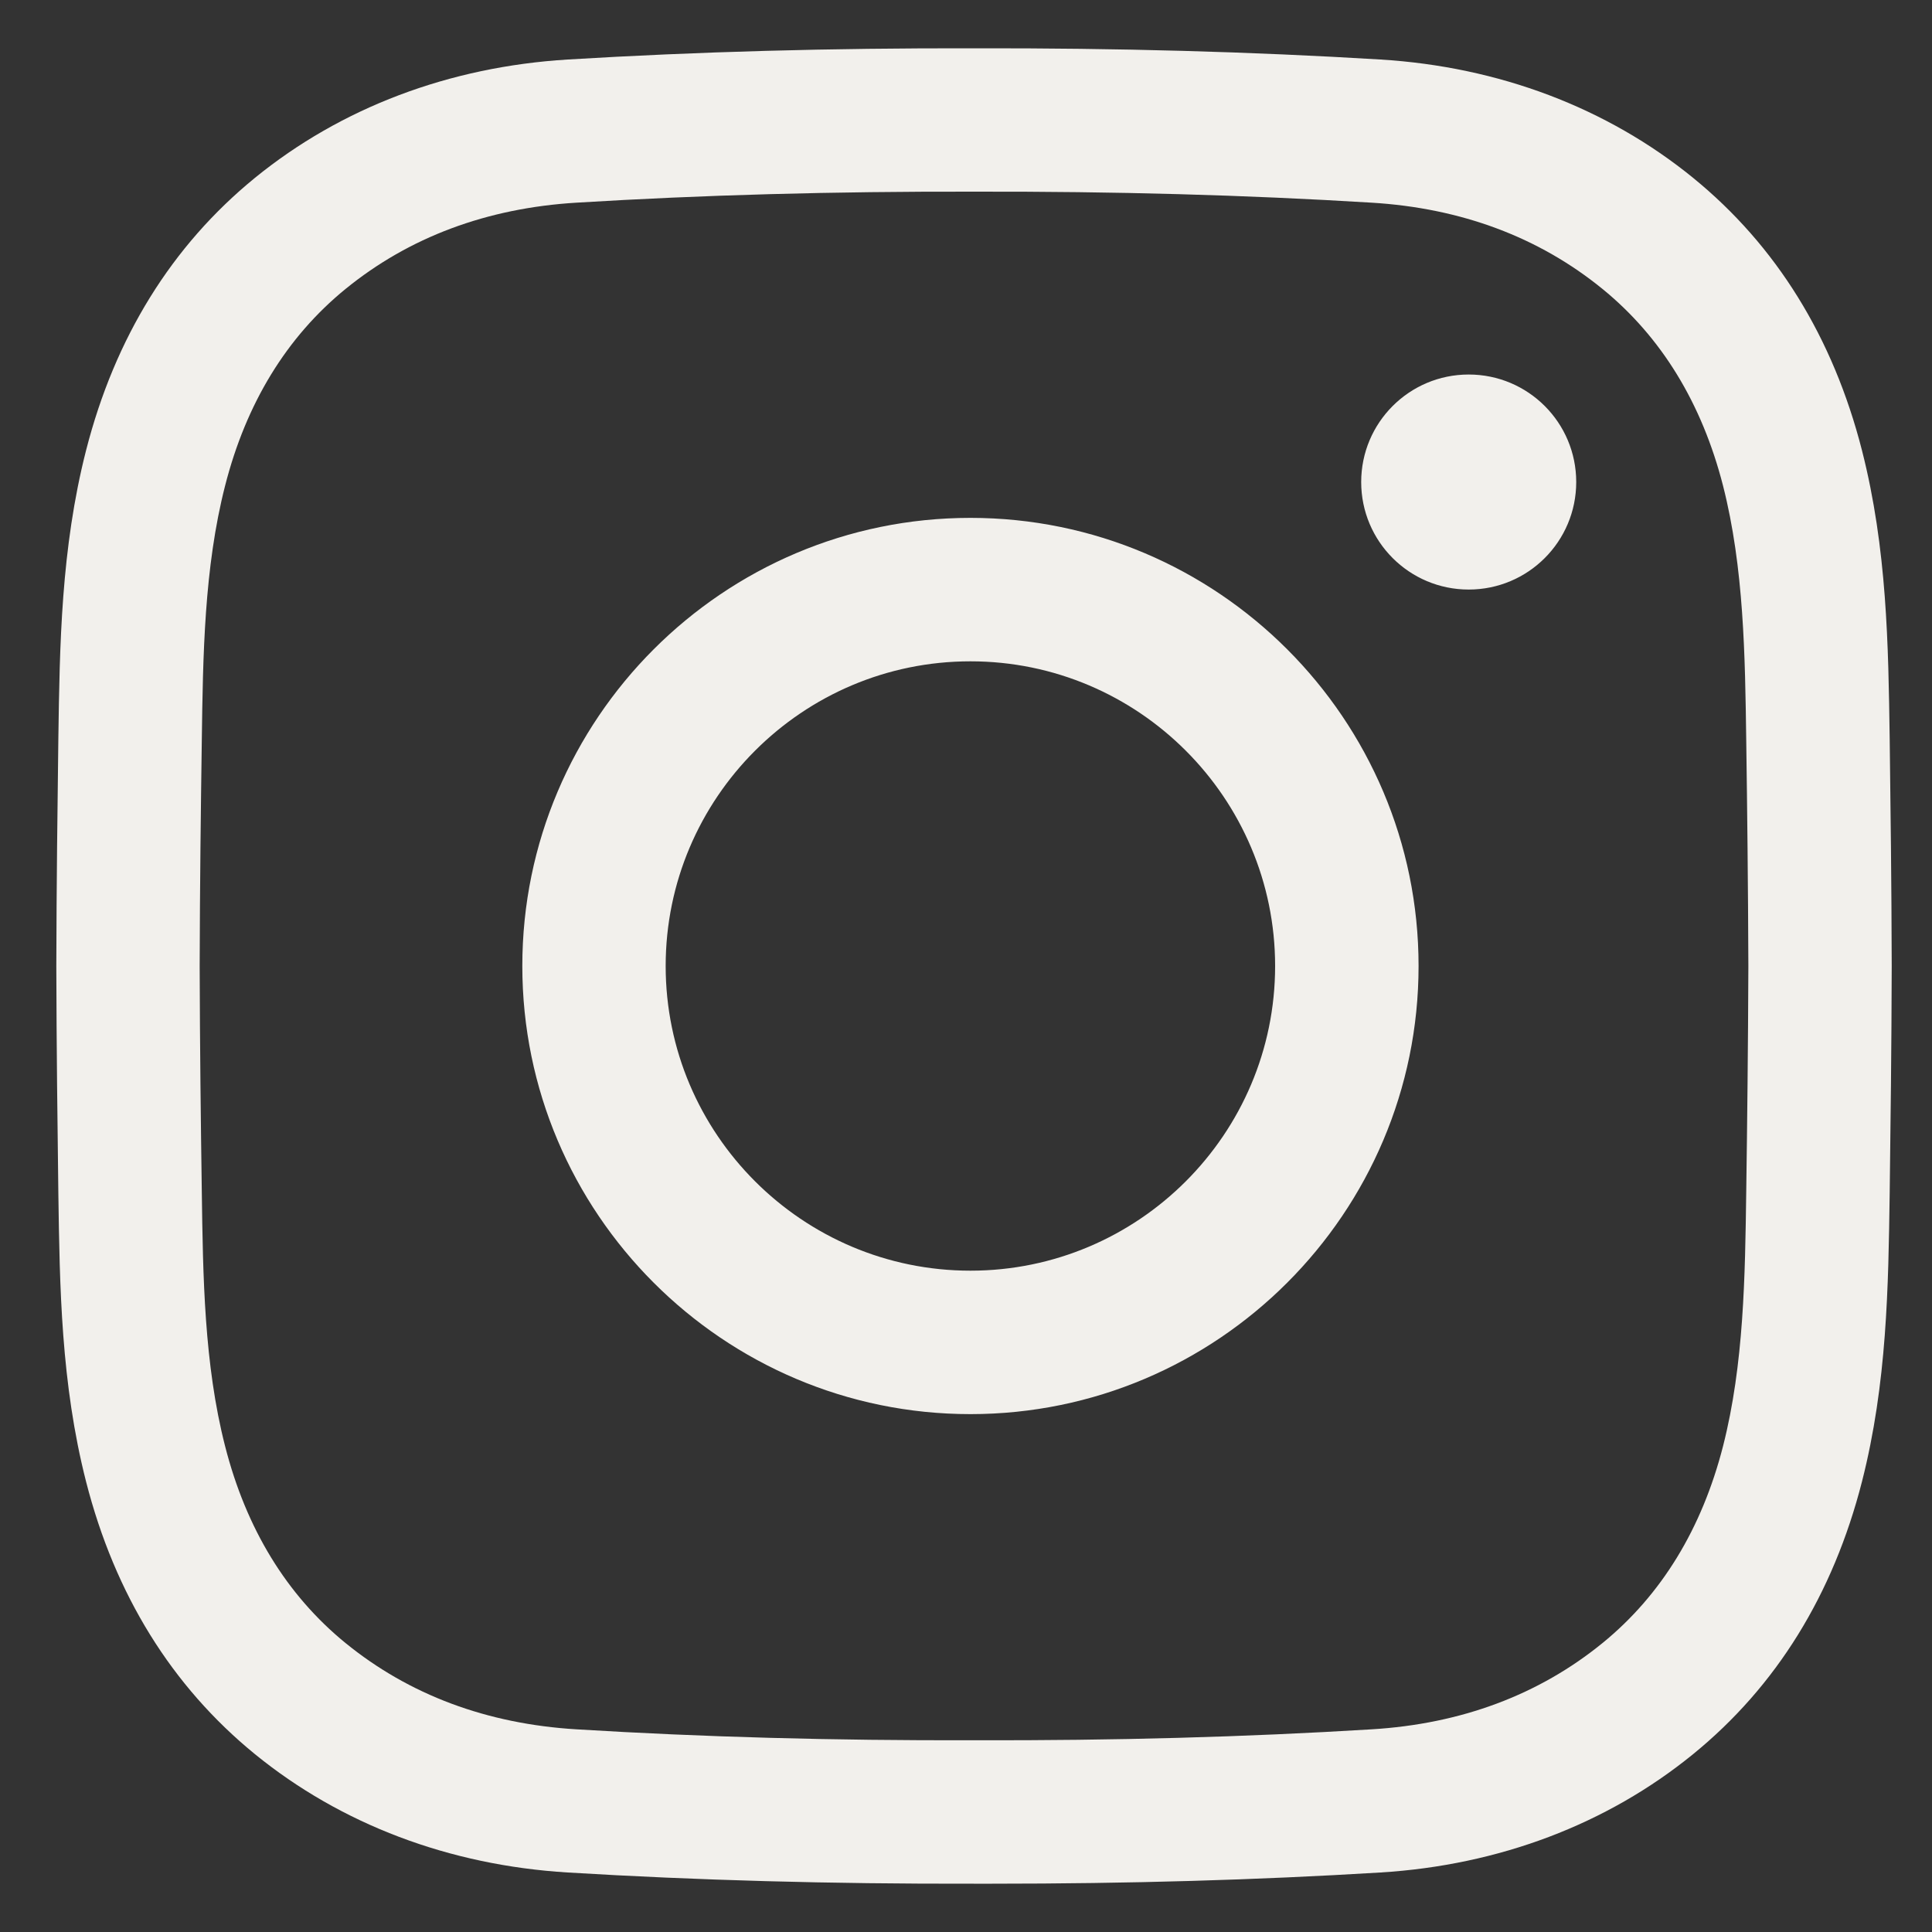 <svg width="20" height="20" viewBox="0 0 20 20" fill="none" xmlns="http://www.w3.org/2000/svg">
<rect x="0" y="0" width="20" height="20" fill="#333333" stroke="none"/>
<path d="M10.27 19.5C10.207 19.5 10.145 19.5 10.081 19.5C8.592 19.503 7.216 19.465 5.877 19.384C4.65 19.309 3.53 18.885 2.638 18.158C1.778 17.456 1.19 16.507 0.891 15.338C0.631 14.319 0.618 13.32 0.604 12.353C0.595 11.659 0.585 10.838 0.583 10.002C0.585 9.162 0.595 8.34 0.604 7.647C0.618 6.68 0.631 5.681 0.891 4.662C1.19 3.493 1.778 2.544 2.638 1.842C3.53 1.115 4.65 0.691 5.878 0.616C7.216 0.535 8.592 0.497 10.085 0.5C11.575 0.497 12.95 0.535 14.289 0.616C15.516 0.691 16.636 1.115 17.528 1.842C18.389 2.544 18.976 3.493 19.275 4.662C19.535 5.681 19.548 6.68 19.562 7.647C19.571 8.34 19.581 9.162 19.583 9.998V10.002C19.581 10.838 19.571 11.659 19.562 12.353C19.548 13.32 19.535 14.319 19.275 15.338C18.976 16.507 18.389 17.456 17.528 18.158C16.636 18.885 15.516 19.309 14.289 19.384C13.007 19.462 11.69 19.5 10.27 19.5ZM10.081 18.015C11.546 18.019 12.892 17.982 14.198 17.902C15.126 17.846 15.931 17.545 16.59 17.008C17.199 16.511 17.618 15.825 17.837 14.97C18.053 14.123 18.065 13.213 18.077 12.333C18.087 11.644 18.096 10.828 18.099 10C18.096 9.172 18.087 8.356 18.077 7.667C18.065 6.787 18.053 5.877 17.837 5.029C17.618 4.174 17.199 3.489 16.59 2.992C15.931 2.455 15.126 2.154 14.198 2.098C12.892 2.018 11.546 1.981 10.085 1.984C8.62 1.981 7.274 2.018 5.968 2.098C5.04 2.154 4.235 2.455 3.576 2.992C2.967 3.489 2.548 4.174 2.33 5.029C2.113 5.877 2.101 6.787 2.089 7.667C2.079 8.357 2.069 9.173 2.067 10.002C2.069 10.826 2.079 11.643 2.089 12.333C2.101 13.213 2.113 14.123 2.33 14.97C2.548 15.825 2.967 16.511 3.576 17.008C4.235 17.545 5.04 17.846 5.968 17.902C7.274 17.982 8.62 18.019 10.081 18.015ZM10.046 14.639C7.488 14.639 5.407 12.558 5.407 10C5.407 7.442 7.488 5.361 10.046 5.361C12.604 5.361 14.685 7.442 14.685 10C14.685 12.558 12.604 14.639 10.046 14.639ZM10.046 6.846C8.307 6.846 6.891 8.261 6.891 10C6.891 11.739 8.307 13.154 10.046 13.154C11.785 13.154 13.2 11.739 13.2 10C13.2 8.261 11.785 6.846 10.046 6.846ZM15.204 3.877C14.589 3.877 14.091 4.375 14.091 4.99C14.091 5.605 14.589 6.103 15.204 6.103C15.819 6.103 16.317 5.605 16.317 4.99C16.317 4.375 15.819 3.877 15.204 3.877Z" fill="#F2F0EC"/>
</svg>
